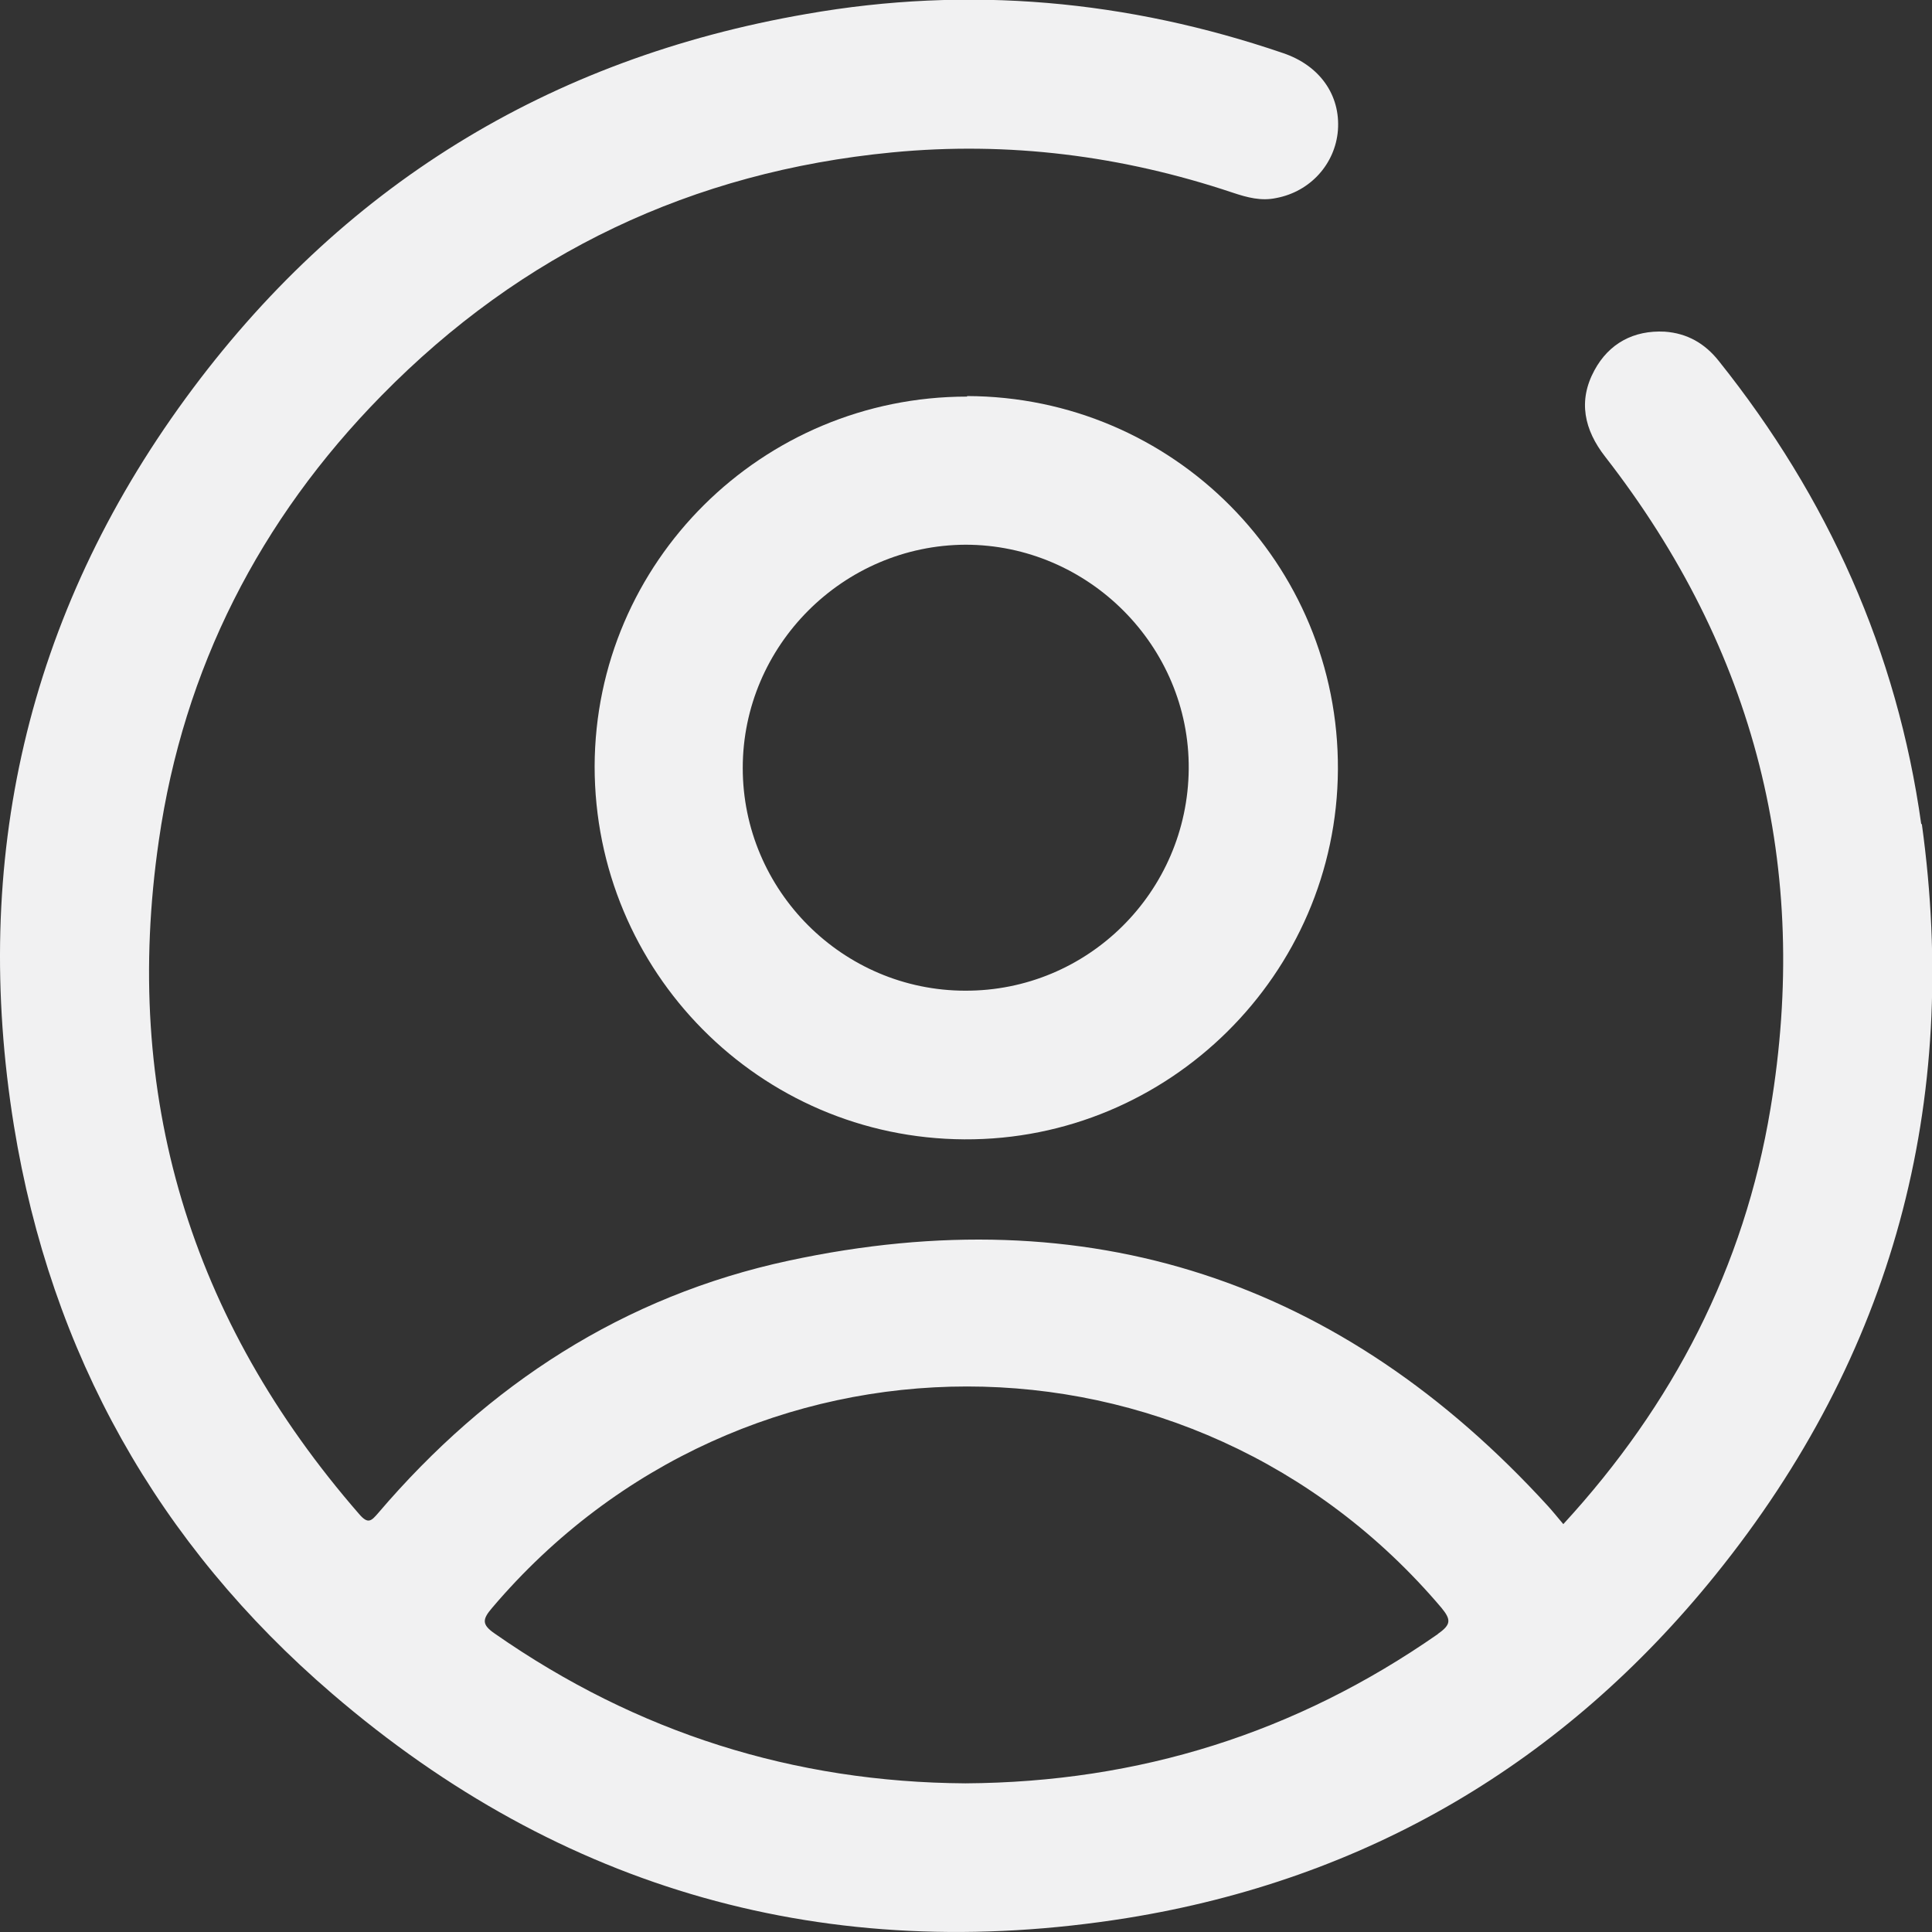 <?xml version="1.0" encoding="UTF-8"?>
<svg xmlns="http://www.w3.org/2000/svg" id="Layer_1" width="36" height="36" viewBox="0 0 36 36">
  <rect x="0" y="0" width="36" height="36" fill="#333333" stroke="none"/>
  <defs>
    <style>.cls-1{fill:#f1f1f2;}</style>
  </defs>
  <path class="cls-1" d="M35.8,15.36c-.45-3.22-1.74-6.09-3.77-8.63-.26-.33-.59-.52-1.01-.55-.58-.03-1.04,.22-1.31,.72-.31,.57-.19,1.11,.2,1.61,2.8,3.6,3.83,7.66,3.08,12.15-.49,2.95-1.81,5.51-3.86,7.74-.11-.13-.19-.23-.28-.33-3.85-4.22-8.57-5.78-14.15-4.58-3.08,.66-5.61,2.31-7.65,4.7-.13,.15-.19,.22-.36,.02-3.15-3.62-4.42-7.81-3.73-12.55,.46-3.2,1.88-5.98,4.15-8.29,2.61-2.66,5.79-4.17,9.51-4.53,2.17-.21,4.29,.06,6.35,.75,.27,.09,.53,.16,.81,.1,.64-.12,1.1-.64,1.15-1.26,.05-.66-.34-1.21-1.02-1.44C21.01,0,18.05-.27,15.03,.26,10.22,1.09,6.34,3.48,3.46,7.42,.5,11.47-.54,16.03,.26,20.98c.69,4.24,2.68,7.79,5.93,10.58,4.27,3.67,9.24,5.07,14.81,4.18,4.46-.72,8.14-2.89,10.97-6.4,3.3-4.09,4.56-8.78,3.84-13.99Zm-9.01,15.09c-2.64,1.84-5.56,2.76-8.8,2.78-3.19-.02-6.12-.94-8.77-2.79-.25-.17-.23-.27-.05-.48,4.67-5.5,13.03-5.5,17.69,0,.18,.22,.18,.31-.06,.48Z"></path>
  <path class="cls-1" d="M18.02,7.39c-3.82,0-6.93,3.08-6.94,6.89,0,3.82,3.07,6.93,6.89,6.95,3.81,.02,6.94-3.08,6.96-6.89,.02-3.84-3.07-6.95-6.91-6.96Zm-.03,11.07c-2.29,0-4.15-1.87-4.15-4.15,0-2.28,1.87-4.15,4.15-4.16,2.29,0,4.18,1.89,4.16,4.18-.02,2.29-1.88,4.14-4.17,4.13Z"></path>
</svg>
